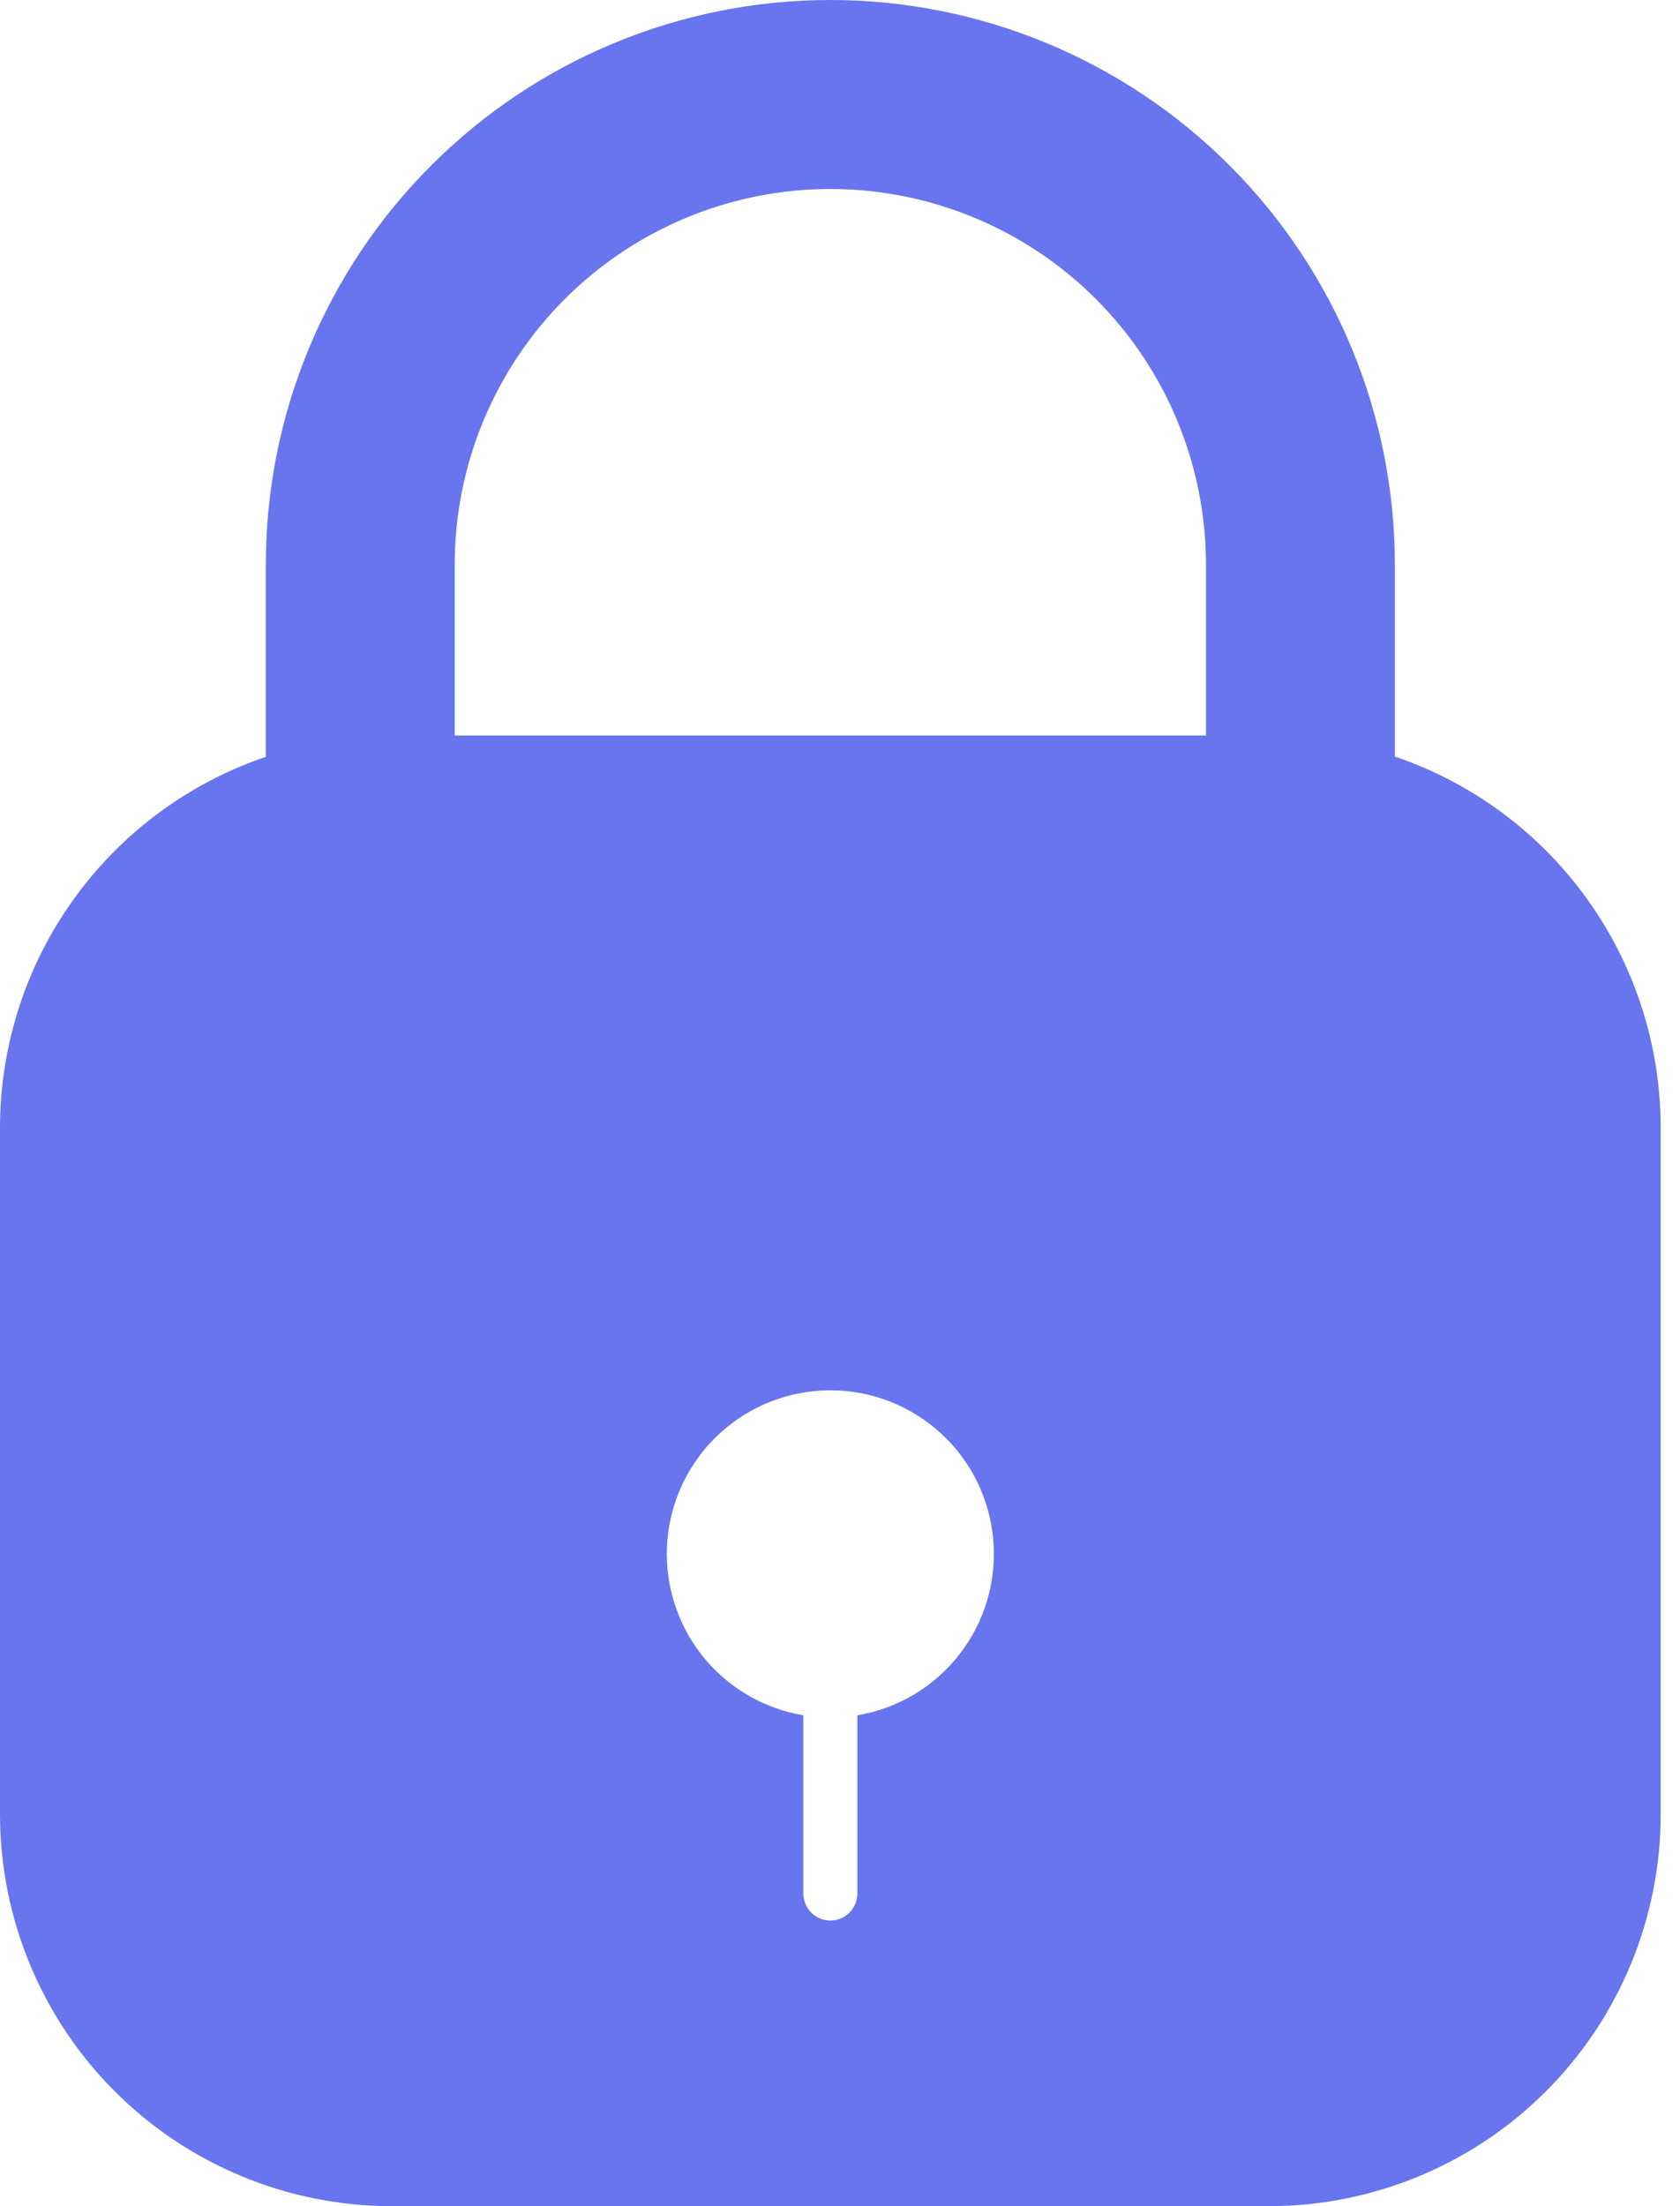 <svg width="32" height="42" viewBox="0 0 32 42" fill="none" xmlns="http://www.w3.org/2000/svg">
<path d="M26.569 14.403V10.753C26.569 7.901 25.436 5.166 23.42 3.15C21.403 1.133 18.668 0 15.816 0C12.964 0 10.229 1.133 8.213 3.15C6.196 5.166 5.063 7.901 5.063 10.753V14.408C3.589 14.909 2.309 15.857 1.401 17.122C0.493 18.387 0.003 19.903 0 21.46V34.547C0.003 36.523 0.789 38.417 2.186 39.814C3.583 41.211 5.477 41.997 7.453 42H24.179C26.155 41.997 28.049 41.211 29.446 39.814C30.843 38.417 31.63 36.523 31.632 34.547V21.455C31.629 19.898 31.14 18.381 30.232 17.117C29.324 15.852 28.043 14.903 26.569 14.403ZM16.33 32.655V36.048C16.33 36.184 16.276 36.315 16.18 36.411C16.083 36.508 15.953 36.562 15.816 36.562C15.68 36.562 15.549 36.508 15.453 36.411C15.356 36.315 15.302 36.184 15.302 36.048V32.655C14.531 32.526 13.837 32.112 13.357 31.495C12.878 30.879 12.647 30.104 12.712 29.325C12.777 28.546 13.132 27.82 13.707 27.291C14.282 26.762 15.035 26.468 15.816 26.468C16.598 26.468 17.351 26.762 17.926 27.291C18.501 27.82 18.856 28.546 18.92 29.325C18.985 30.104 18.755 30.879 18.275 31.495C17.795 32.112 17.101 32.526 16.33 32.655ZM22.971 14.002H8.661V10.753C8.661 8.856 9.415 7.036 10.757 5.694C12.099 4.352 13.918 3.598 15.816 3.598C17.714 3.598 19.534 4.352 20.876 5.694C22.217 7.036 22.971 8.856 22.971 10.753V14.002Z" fill="#6875EF"/>
</svg>
